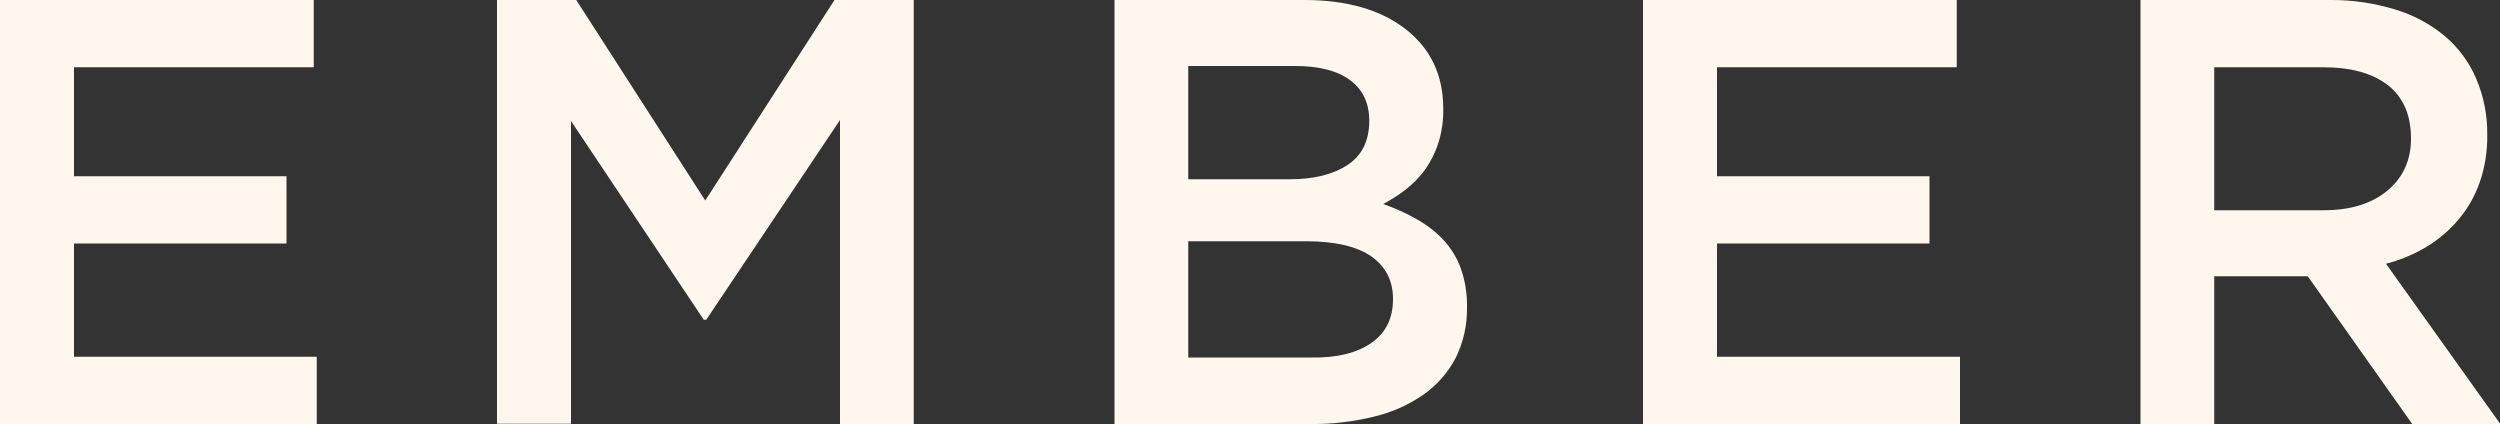 <?xml version="1.0" encoding="UTF-8"?> <svg xmlns="http://www.w3.org/2000/svg" xmlns:xlink="http://www.w3.org/1999/xlink" version="1.1" id="Layer_1" x="0px" y="0px" viewBox="0 0 1000 169.6" style="enable-background:new 0 0 1000 169.6;" xml:space="preserve"><rect x="0" y="0" width="1000" height="169.6" fill="#333333" stroke="none"/> <style type="text/css"> .st0{fill:#FFF6ED;} </style> <g id="Ember_Logo" transform="translate(36 33)"> <g transform="matrix(1, 0, 0, 1, -36, -33)"> <path id="Path_1-2" class="st0" d="M125.5,26.9H29.6v43.6h85v26.9h-85v45.3h97.1v26.9H0V0h125.5V26.9z"></path> </g> <g transform="matrix(1, 0, 0, 1, -36, -33)"> <path id="Path_2-2" class="st0" d="M282.5,127.9h-1l-53.1-79.5v121.1h-29.6V0h31.7l51.6,80.2L333.8,0h31.7v169.6H336V48 L282.5,127.9L282.5,127.9z"></path> </g> <g transform="matrix(1, 0, 0, 1, -36, -33)"> <path id="Path_3-2" class="st0" d="M562.3,11.7c10,7.8,15,18.4,15,31.8c0.1,4.7-0.6,9.4-2,13.8c-1.2,3.8-3,7.3-5.3,10.6 c-2.2,3-4.8,5.6-7.7,7.9c-2.8,2.2-5.9,4.1-9,5.8c4.7,1.7,9.3,3.7,13.6,6.2c3.9,2.2,7.5,5,10.6,8.3c3,3.3,5.4,7.2,6.9,11.5 c1.7,4.9,2.5,10.1,2.4,15.4c0.1,7-1.4,13.8-4.5,20.1c-3,5.8-7.4,10.8-12.7,14.6c-6,4.2-12.7,7.2-19.8,8.9c-8.4,2.1-17,3.1-25.6,3 h-78.4V0h75.9C538.8,0,552.3,3.9,562.3,11.7L562.3,11.7z M539,66c5.8-3.8,8.7-9.7,8.7-17.7c0-7-2.5-12.4-7.6-16.2 s-12.4-5.7-22.1-5.7h-42.7v45.3h40.6C525.5,71.7,533.2,69.8,539,66L539,66z M548.5,137.2c5.8-4,8.7-9.8,8.7-17.6 c0-7.3-2.9-12.9-8.6-17c-5.7-4-14.5-6.1-26.2-6.1h-47.1v46.5h49.3C534.7,143.2,542.7,141.2,548.5,137.2L548.5,137.2z"></path> </g> <g transform="matrix(1, 0, 0, 1, -36, -33)"> <path id="Path_4-2" class="st0" d="M782.7,26.9h-95.9v43.6h85v26.9h-85v45.3h97.2v26.9H657.2V0h125.5L782.7,26.9L782.7,26.9z"></path> </g> <g transform="matrix(1, 0, 0, 1, -36, -33)"> <path id="Path_5-2" class="st0" d="M964.9,169.6l-41.8-59.1h-37.4v59.1h-29.5V0h75.6c8.9-0.1,17.8,1.2,26.3,3.8 c7.3,2.2,14,5.8,19.9,10.7c5.4,4.6,9.7,10.4,12.5,17c3,7.1,4.5,14.7,4.4,22.4c0.1,6.5-0.9,12.9-3,19c-1.9,5.4-4.7,10.4-8.4,14.8 c-3.6,4.3-7.9,8-12.7,10.9c-5.1,3.1-10.6,5.4-16.4,6.9l45.8,64.2L964.9,169.6L964.9,169.6z M955.2,34.1c-6.2-4.8-14.8-7.2-26-7.2 h-43.5v57.2h43.7c10.7,0,19.2-2.6,25.5-7.8c6.3-5.2,9.5-12.2,9.5-20.9C964.4,46,961.3,38.9,955.2,34.1L955.2,34.1z"></path> </g> </g> </svg> 
